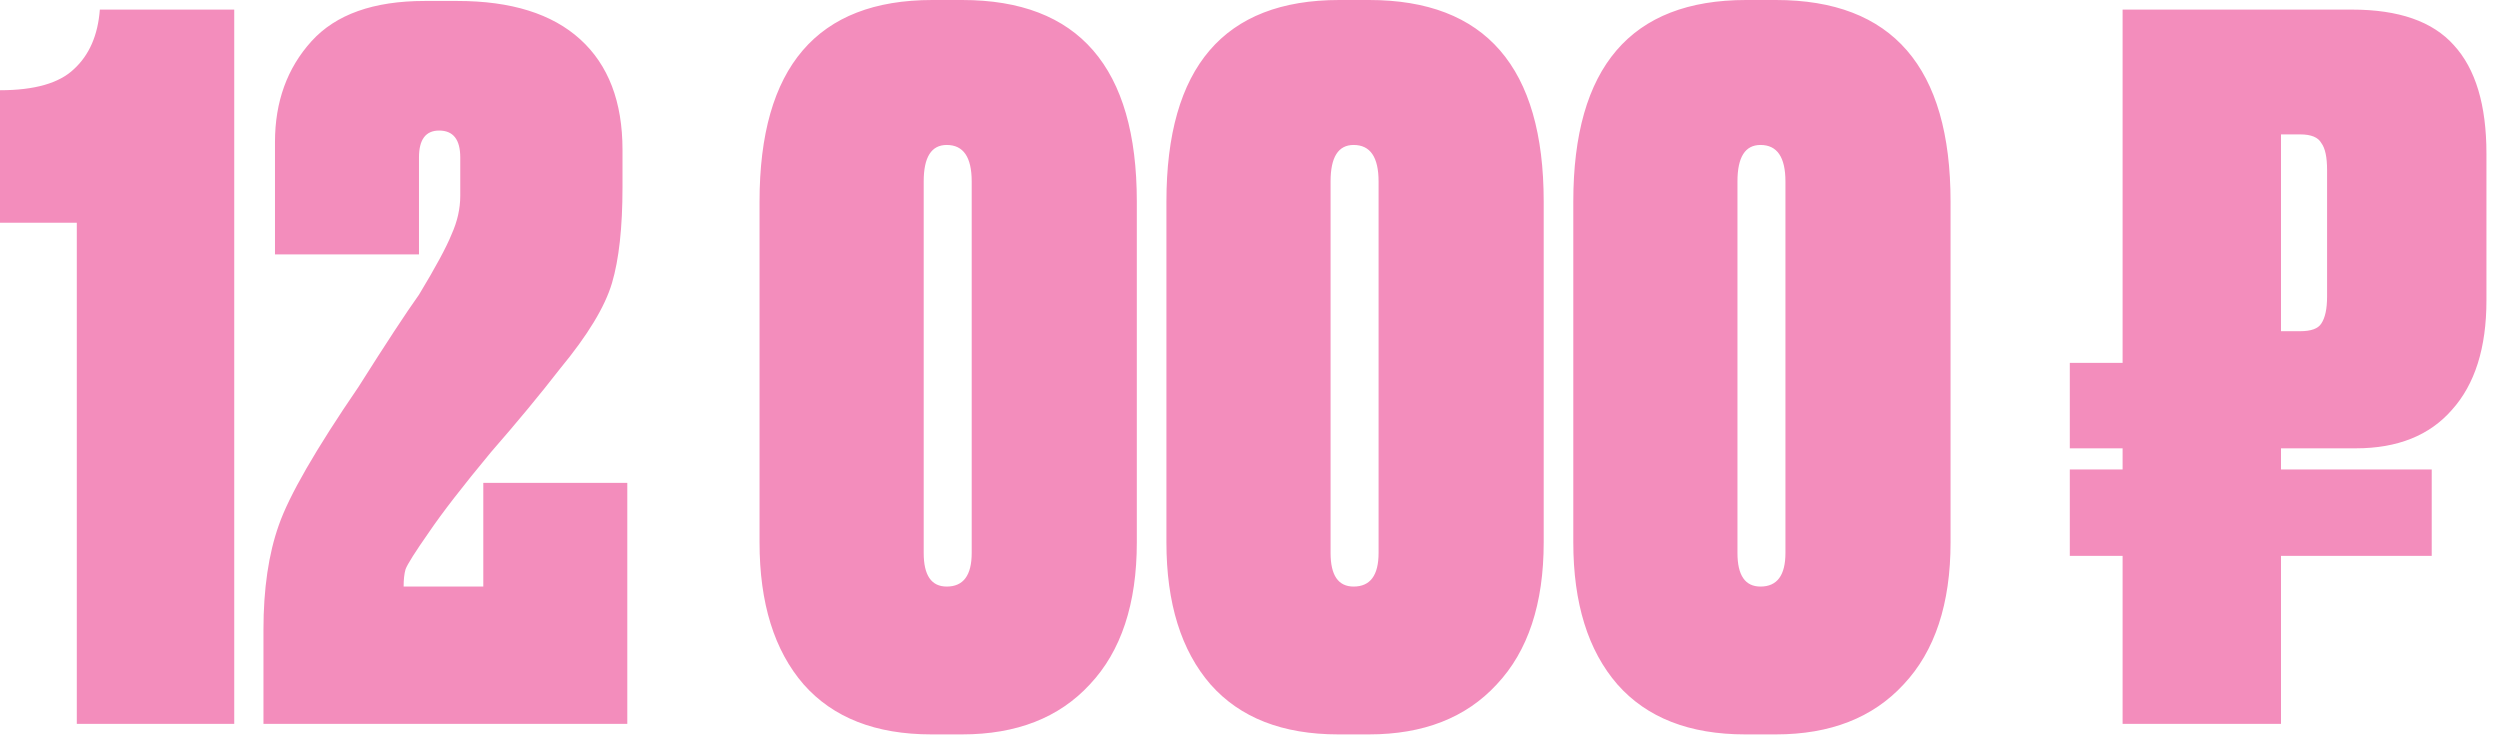 <?xml version="1.0" encoding="UTF-8"?> <svg xmlns="http://www.w3.org/2000/svg" width="125" height="37" viewBox="0 0 125 37" fill="none"><path d="M3.84 11.136H0V4.512C1.728 4.512 2.96 4.16 3.696 3.456C4.464 2.752 4.896 1.76 4.992 0.48H11.712V36.192H3.84V11.136ZM21.957 6.528C21.285 6.528 20.949 6.976 20.949 7.872V12.72H13.749V7.104C13.749 5.088 14.357 3.408 15.573 2.064C16.789 0.72 18.677 0.048 21.237 0.048H22.869C25.557 0.048 27.605 0.688 29.013 1.968C30.421 3.248 31.125 5.088 31.125 7.488V9.36C31.125 11.376 30.949 12.976 30.597 14.16C30.245 15.344 29.381 16.768 28.005 18.432C27.013 19.712 25.861 21.104 24.549 22.608C23.141 24.304 22.101 25.648 21.429 26.64C20.757 27.6 20.373 28.208 20.277 28.464C20.213 28.688 20.181 28.976 20.181 29.328H24.165V24.144H31.365V36.192H13.173V31.488C13.173 29.44 13.429 27.696 13.941 26.256C14.453 24.784 15.781 22.48 17.925 19.344C19.301 17.168 20.309 15.632 20.949 14.736C21.781 13.36 22.325 12.352 22.581 11.712C22.869 11.072 23.013 10.432 23.013 9.792V7.872C23.013 6.976 22.661 6.528 21.957 6.528ZM56.841 10.08V27.12C56.841 30.192 56.057 32.56 54.489 34.224C52.953 35.888 50.825 36.72 48.105 36.72H46.569C43.785 36.72 41.657 35.888 40.185 34.224C38.713 32.528 37.977 30.16 37.977 27.12V10.08C37.977 3.36 40.857 -0 46.617 -0H48.105C53.929 -0 56.841 3.36 56.841 10.08ZM48.585 27.648V9.072C48.585 7.856 48.169 7.248 47.337 7.248C46.569 7.248 46.185 7.856 46.185 9.072V27.648C46.185 28.768 46.569 29.328 47.337 29.328C48.169 29.328 48.585 28.768 48.585 27.648ZM77.185 10.08V27.12C77.185 30.192 76.401 32.56 74.833 34.224C73.297 35.888 71.169 36.72 68.449 36.72H66.913C64.129 36.72 62.001 35.888 60.529 34.224C59.057 32.528 58.321 30.16 58.321 27.12V10.08C58.321 3.36 61.201 -0 66.961 -0H68.449C74.273 -0 77.185 3.36 77.185 10.08ZM68.929 27.648V9.072C68.929 7.856 68.513 7.248 67.681 7.248C66.913 7.248 66.529 7.856 66.529 9.072V27.648C66.529 28.768 66.913 29.328 67.681 29.328C68.513 29.328 68.929 28.768 68.929 27.648ZM97.528 10.08V27.12C97.528 30.192 96.745 32.56 95.177 34.224C93.641 35.888 91.513 36.72 88.793 36.72H87.257C84.472 36.72 82.344 35.888 80.873 34.224C79.4 32.528 78.665 30.16 78.665 27.12V10.08C78.665 3.36 81.544 -0 87.305 -0H88.793C94.617 -0 97.528 3.36 97.528 10.08ZM89.272 27.648V9.072C89.272 7.856 88.856 7.248 88.025 7.248C87.257 7.248 86.873 7.856 86.873 9.072V27.648C86.873 28.768 87.257 29.328 88.025 29.328C88.856 29.328 89.272 28.768 89.272 27.648ZM124.322 7.68V15.024C124.322 17.392 123.746 19.216 122.594 20.496C121.474 21.776 119.874 22.416 117.794 22.416H114.05V23.472H121.586V27.792H114.05V36.192H106.13V27.792H103.49V23.472H106.13V22.416H103.49V18.144H106.13V0.48H117.602C119.938 0.48 121.634 1.072 122.69 2.256C123.778 3.44 124.322 5.248 124.322 7.68ZM114.05 6.72V16.56H115.01C115.554 16.56 115.906 16.432 116.066 16.176C116.258 15.888 116.354 15.44 116.354 14.832V8.496C116.354 7.856 116.258 7.408 116.066 7.152C115.906 6.864 115.554 6.72 115.01 6.72H114.05Z" fill="#F38DBC"></path></svg> 